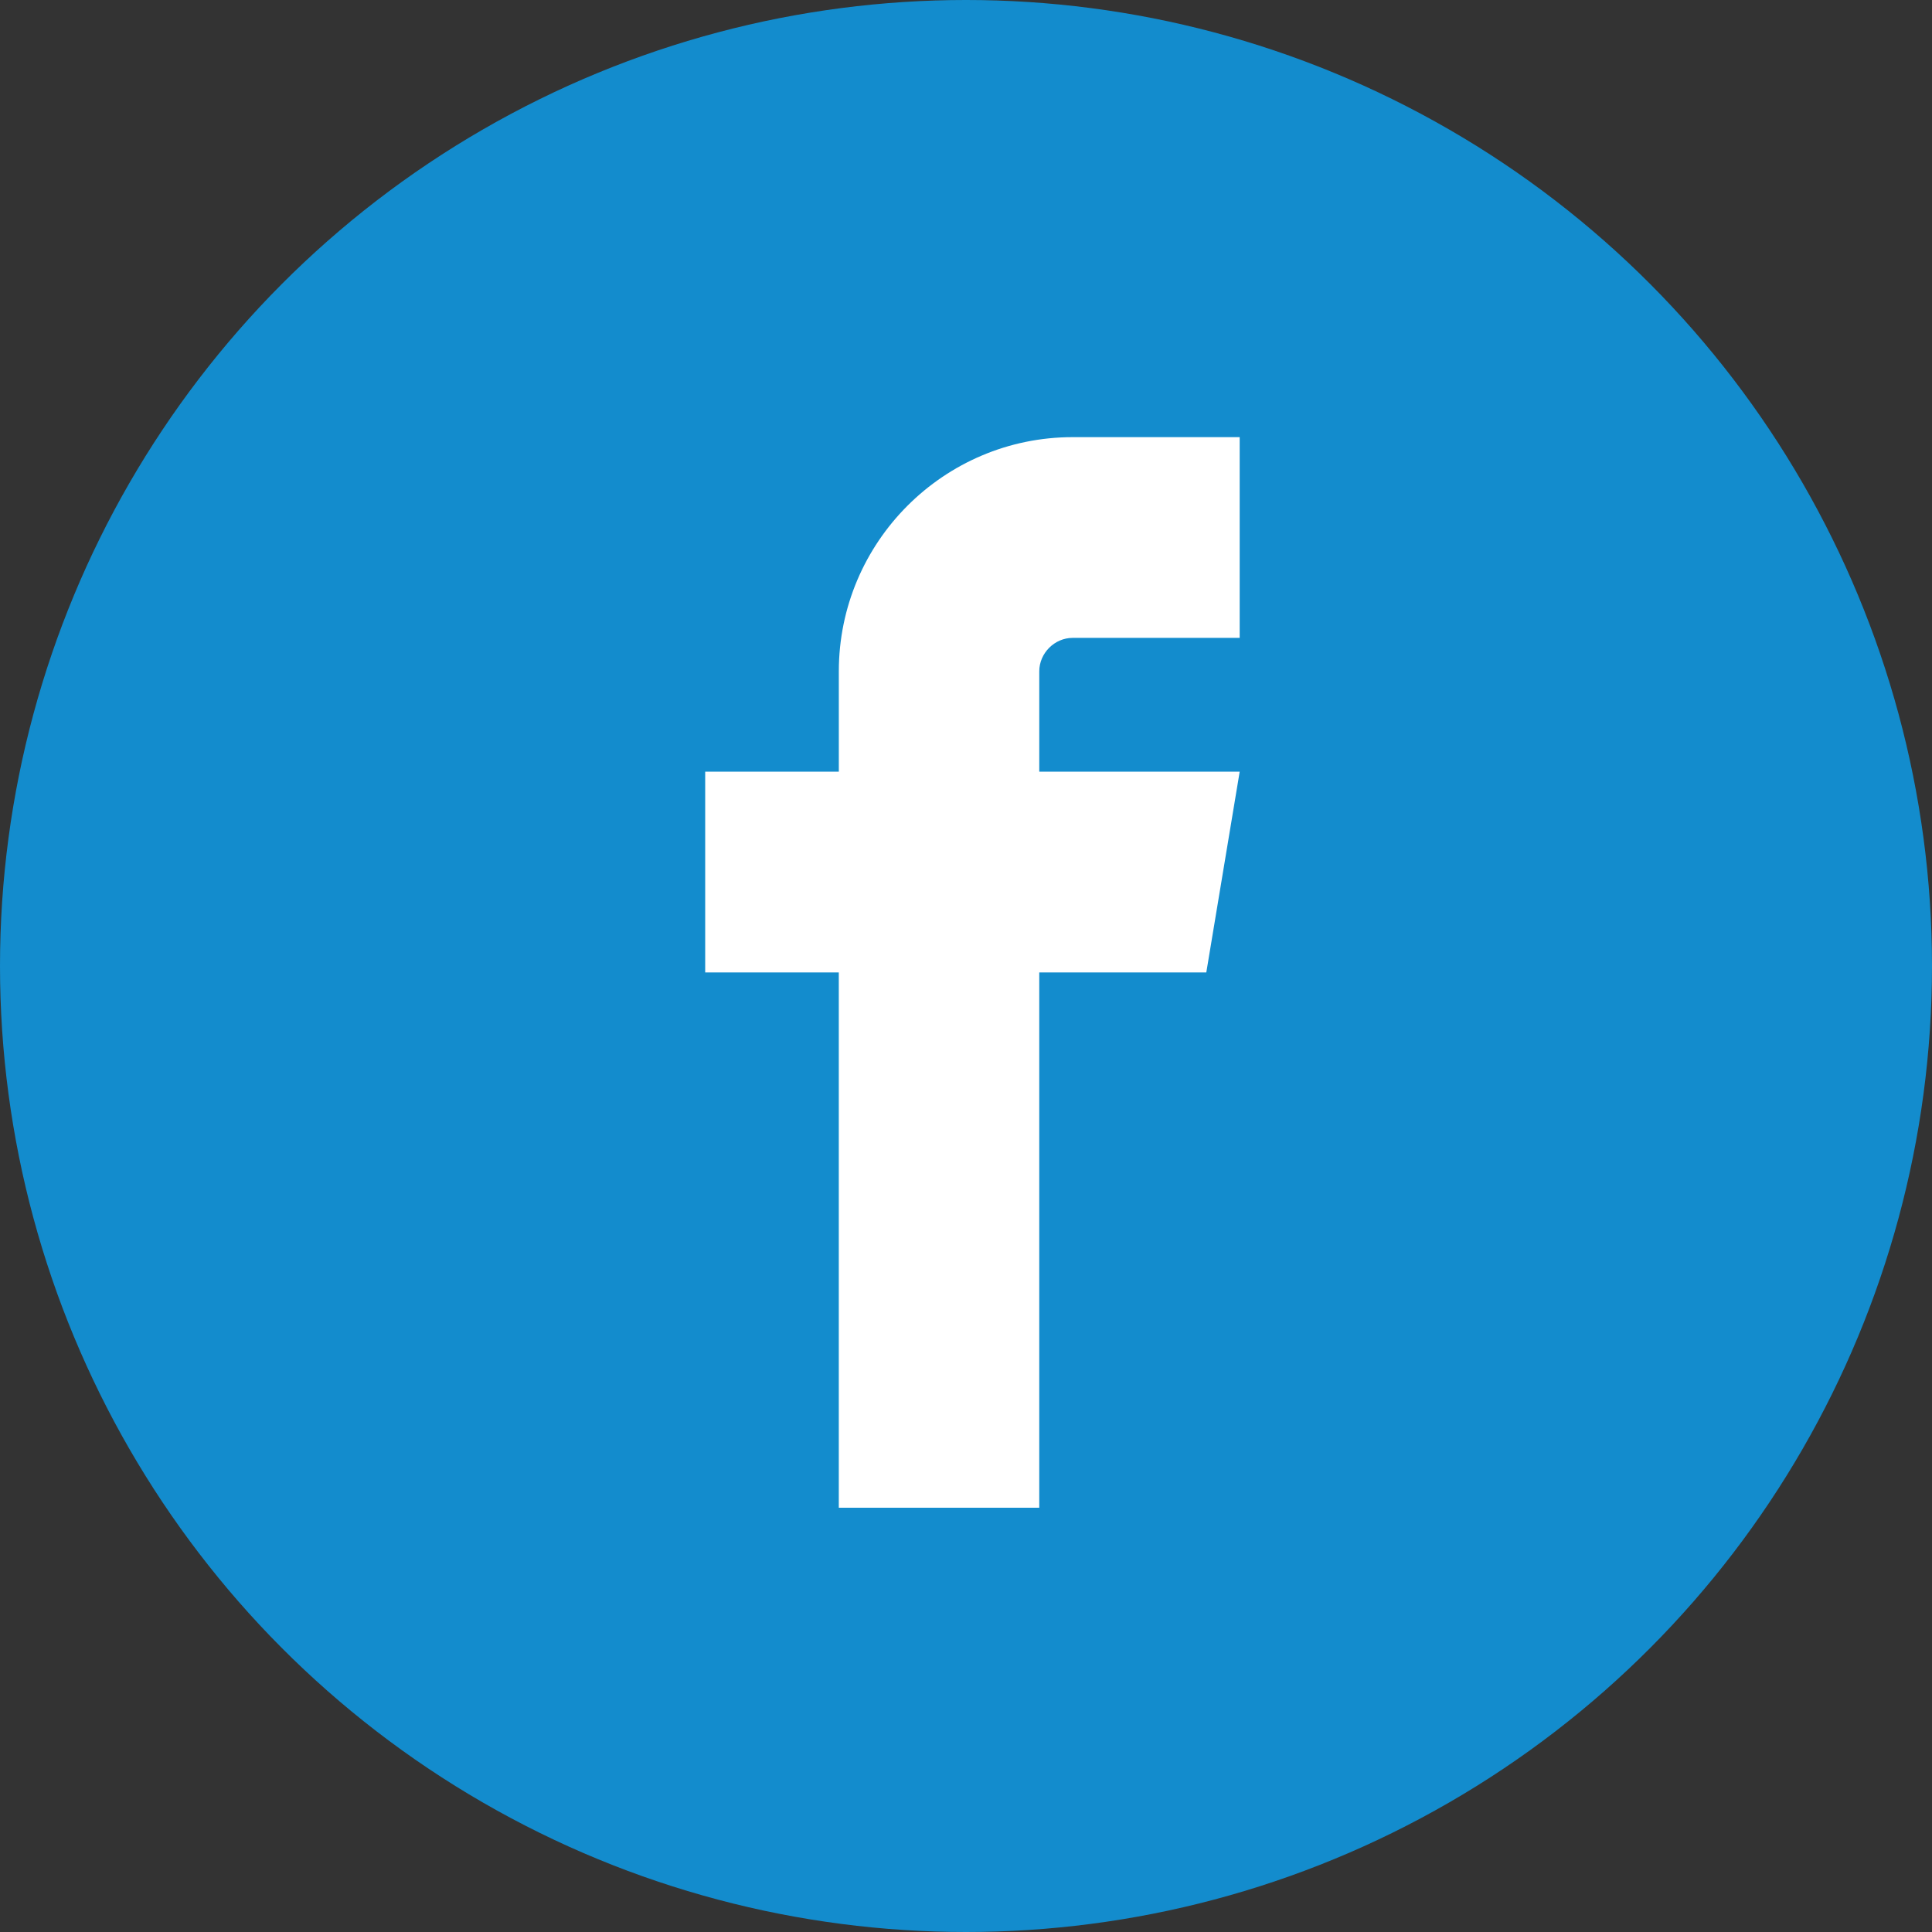 <svg width="150" height="150" viewBox="0 0 150 150" fill="none" xmlns="http://www.w3.org/2000/svg">
<rect x="0" y="0" width="150" height="150" fill="#333333" stroke="none"/>
<circle cx="75" cy="75" r="75" fill="#138CCD"/>
<path d="M83.281 49.525H96.249V33.94H83.281C73.272 33.94 65.126 42.096 65.126 52.121V59.914H54.751V75.5H65.124V117.06H80.688V75.5H93.657L96.249 59.914H80.689V52.121C80.688 50.712 81.876 49.524 83.281 49.525Z" fill="white"/>
</svg>
